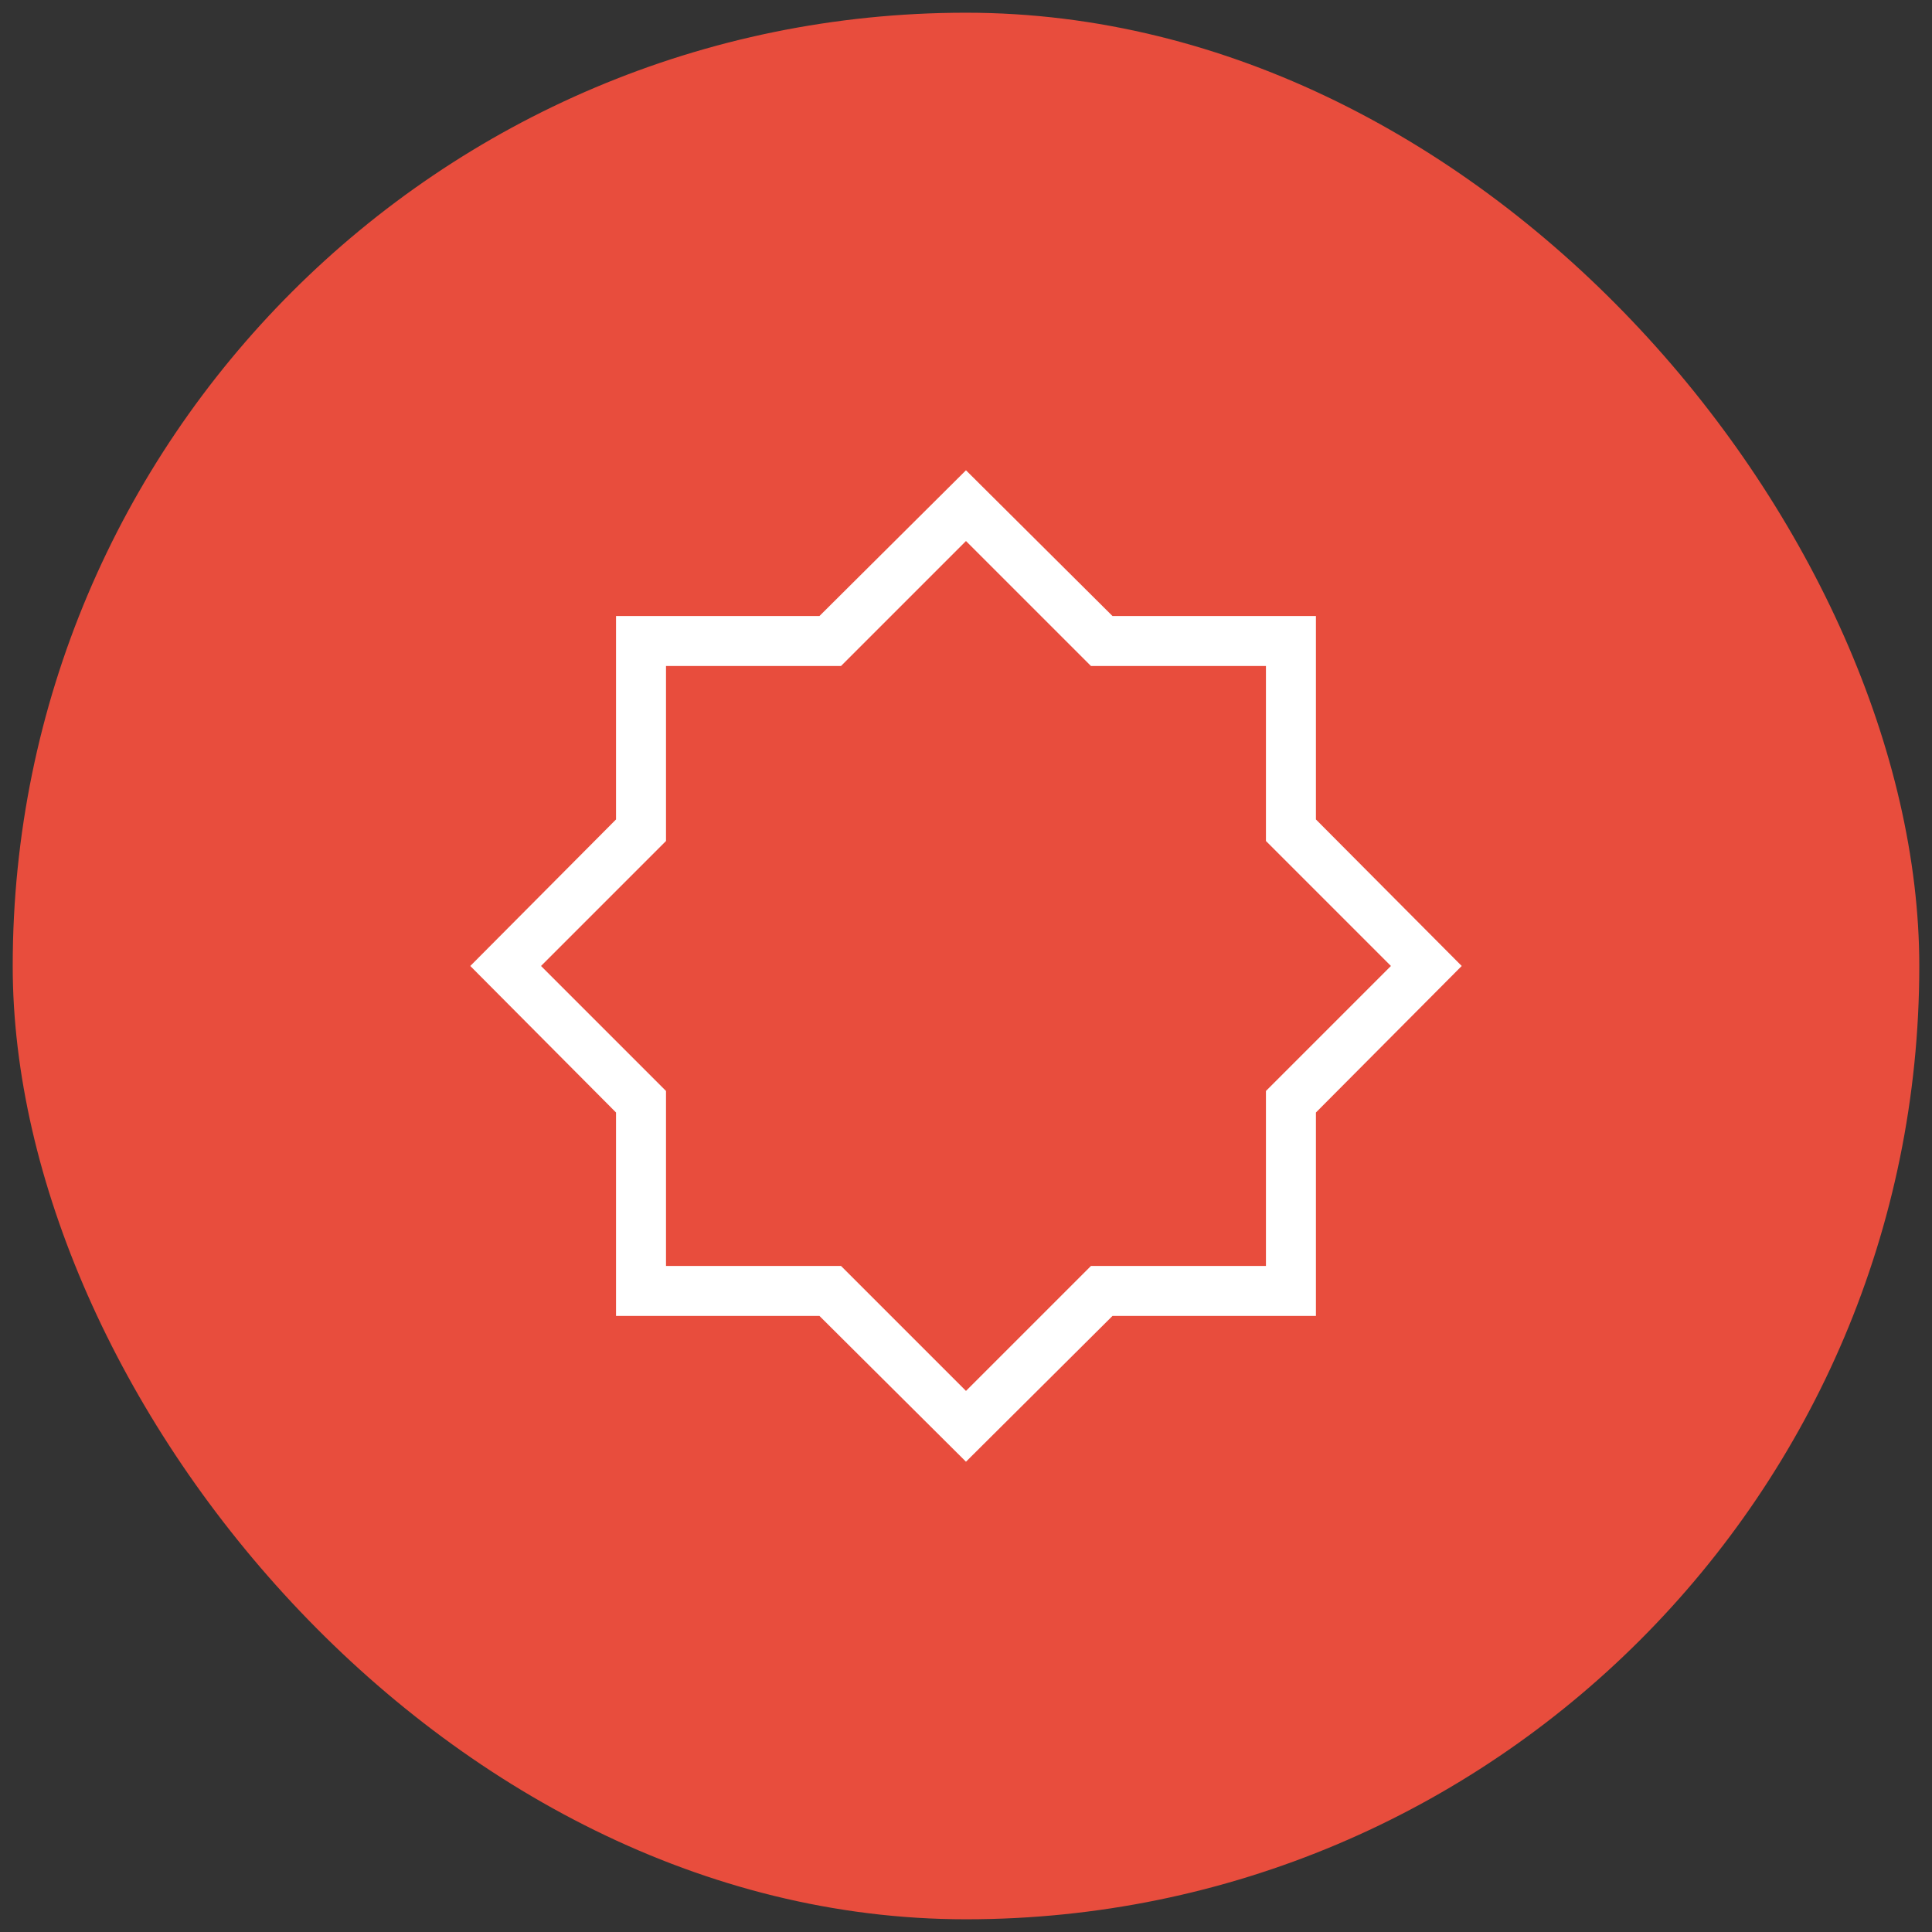 <svg width="76" height="76" viewBox="0 0 76 76" fill="none" xmlns="http://www.w3.org/2000/svg">
<rect x="0" y="0" width="76" height="76" fill="#333333" stroke="none"/>
<rect x="0.5" y="0.5" width="75" height="75" rx="37.5" fill="#E84D3D"/>
<path d="M37.999 57.5L32.235 51.765H24.233V43.763L18.5 37.999L24.233 32.235V24.233H32.235L37.999 18.5L43.763 24.233H51.765V32.235L57.5 37.999L51.765 43.763V51.765H43.763L37.999 57.5ZM37.999 54.715L42.916 49.799H49.799V42.916L54.715 37.999L49.799 33.083V26.199H42.916L37.999 21.283L33.083 26.199H26.199V33.083L21.283 37.999L26.199 42.916V49.799H33.083L37.999 54.715Z" fill="white"/>
</svg>

